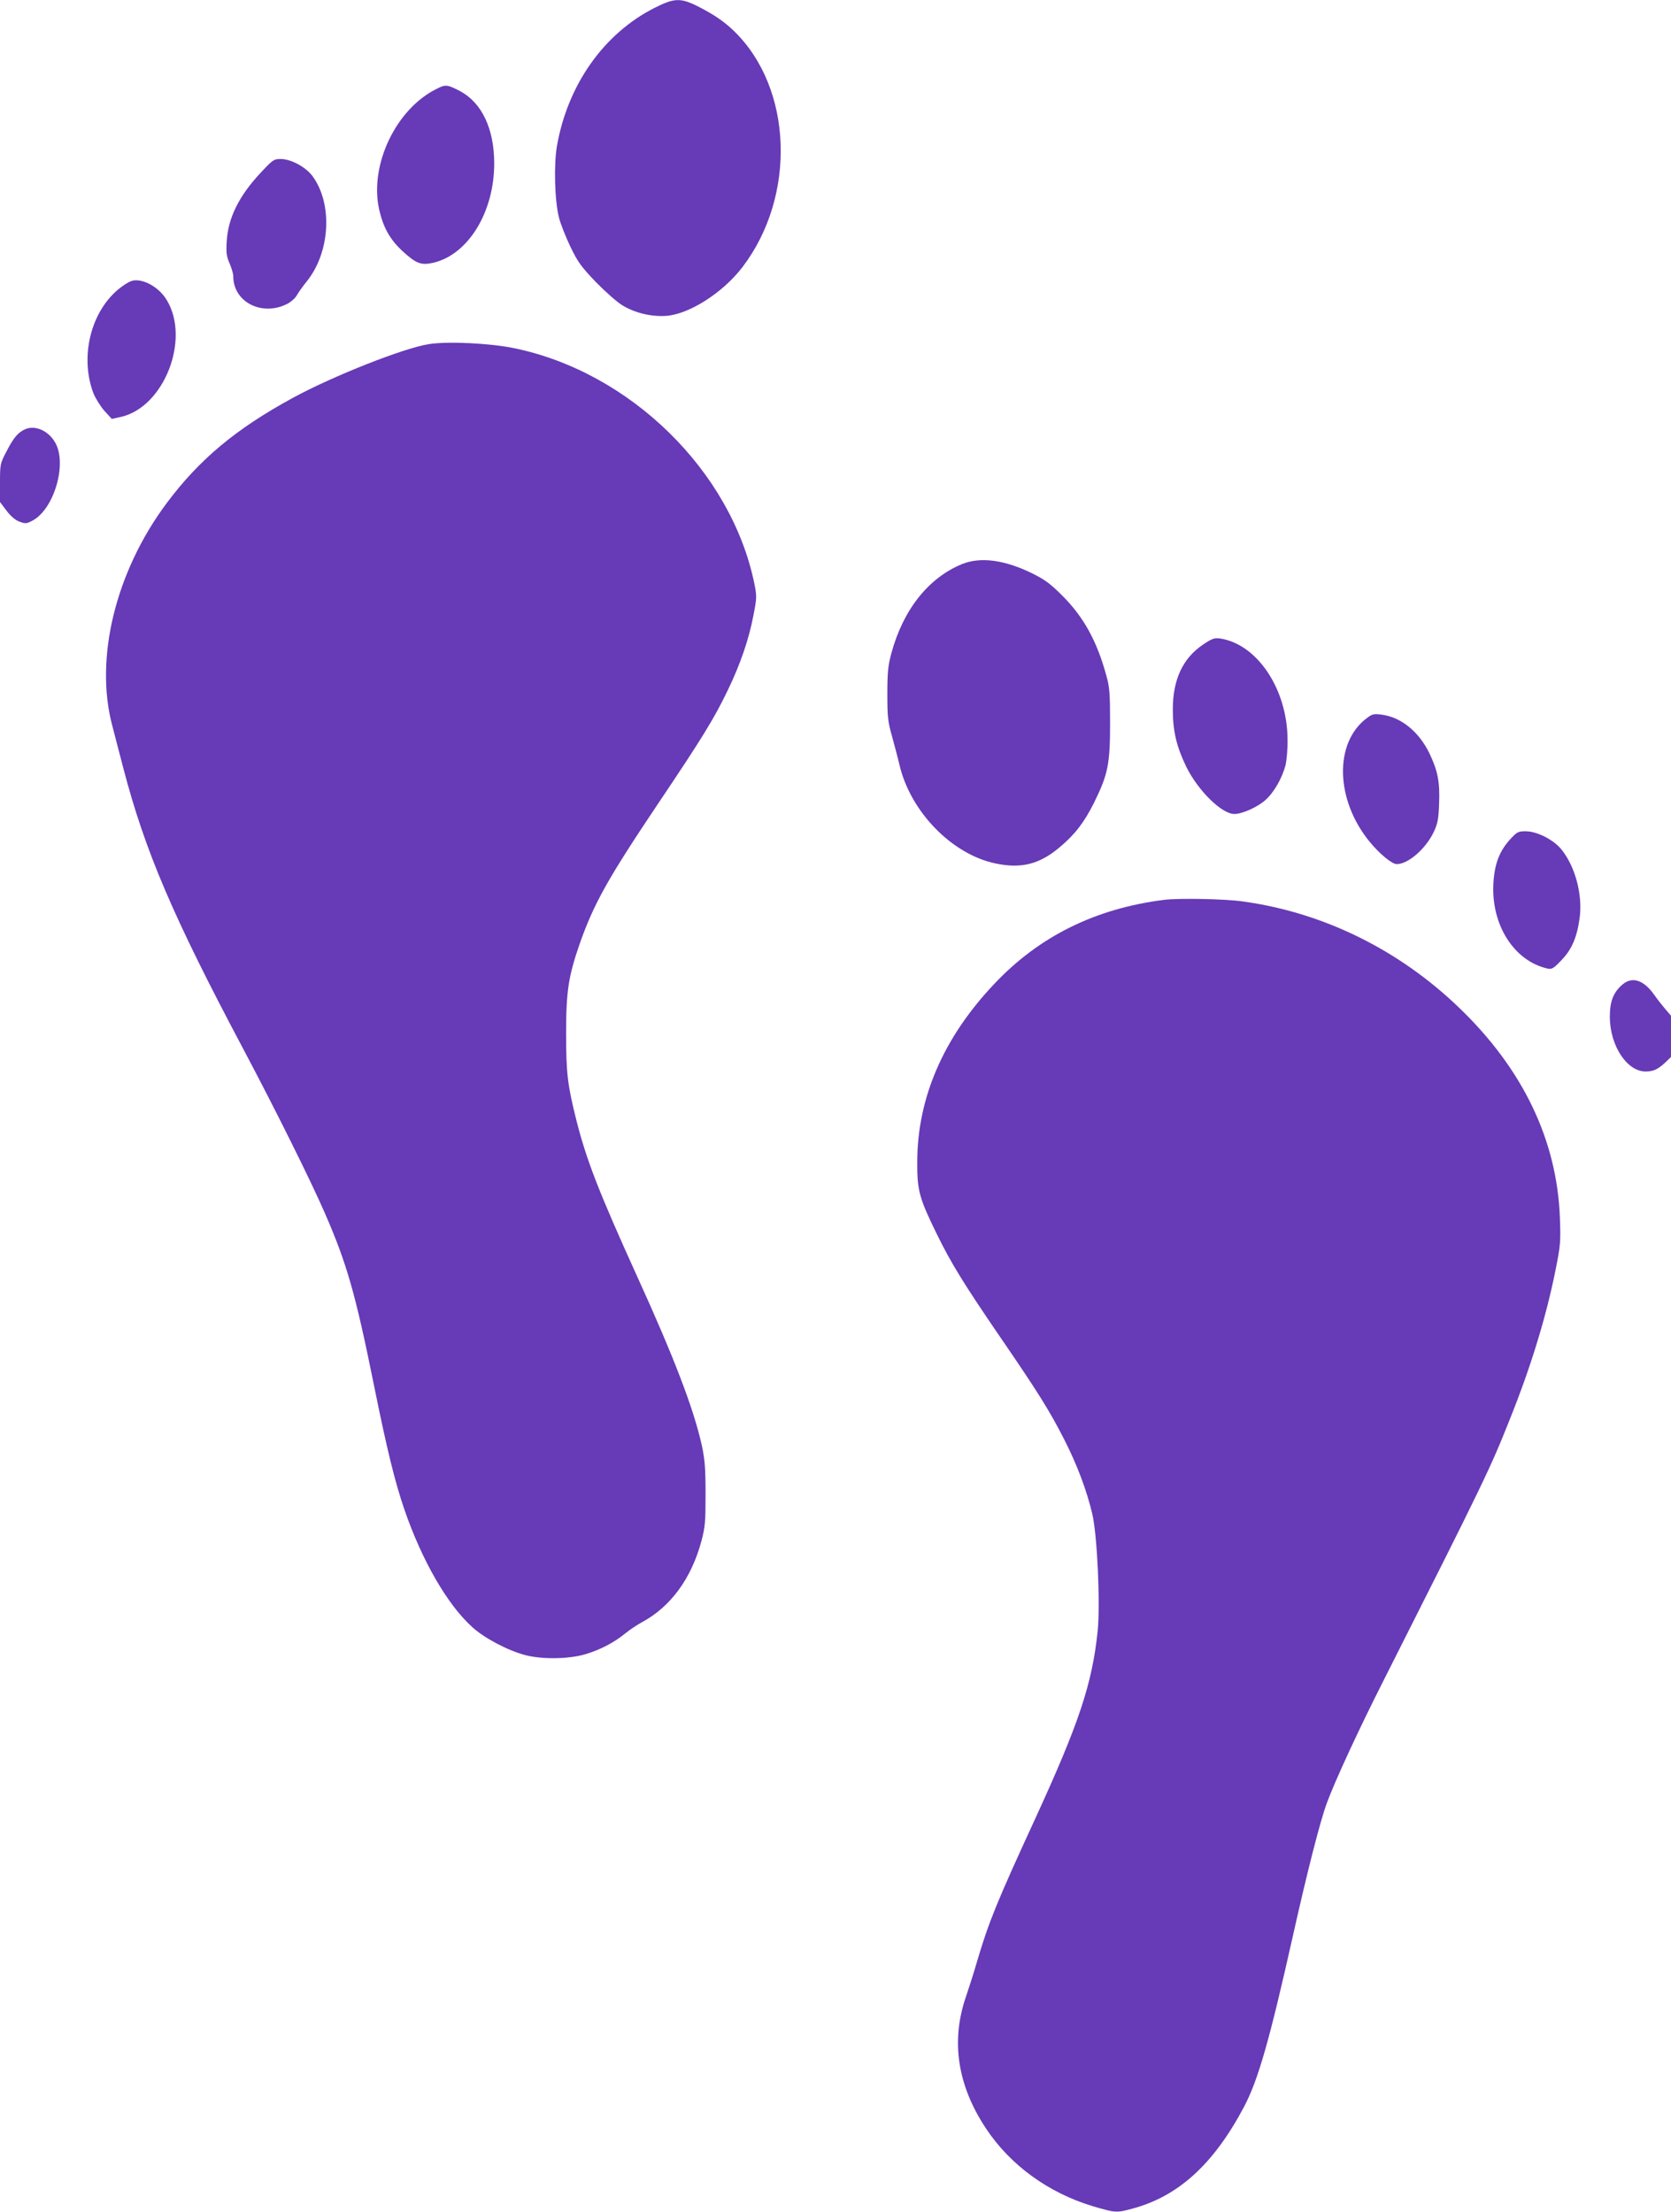 <?xml version="1.0" standalone="no"?>
<!DOCTYPE svg PUBLIC "-//W3C//DTD SVG 20010904//EN"
 "http://www.w3.org/TR/2001/REC-SVG-20010904/DTD/svg10.dtd">
<svg version="1.0" xmlns="http://www.w3.org/2000/svg"
 width="967pt" height="1280pt" viewBox="0 0 967 1280"
 preserveAspectRatio="xMidYMid meet">
<g transform="translate(0,1280) scale(0.1,-0.1)"
fill="#673ab7" stroke="none">
<path d="M3785 12753 c-292 -149 -500 -444 -562 -798 -19 -110 -13 -319 12
-415 9 -36 39 -111 66 -168 43 -89 62 -115 148 -205 55 -56 123 -116 153 -134
71 -43 164 -66 249 -61 133 7 332 133 446 283 313 411 291 1035 -49 1365 -57
55 -112 93 -205 141 -105 53 -140 52 -258 -8z"/>
<path d="M2525 12285 c-233 -116 -386 -436 -332 -692 23 -105 61 -175 132
-242 82 -76 110 -87 180 -72 203 46 355 292 355 575 0 200 -71 350 -196 418
-75 39 -85 41 -139 13z"/>
<path d="M1509 11801 c-126 -134 -189 -262 -197 -397 -4 -67 -1 -89 17 -129
11 -26 21 -59 21 -74 0 -149 166 -234 313 -159 21 11 46 33 55 50 9 16 34 51
55 77 139 170 154 453 34 614 -40 52 -124 97 -183 97 -39 0 -46 -5 -115 -79z"/>
<path d="M717 11150 c-182 -122 -261 -399 -177 -624 12 -30 41 -77 64 -103
l43 -47 54 12 c248 57 401 447 265 674 -35 60 -102 107 -162 115 -32 4 -48 -1
-87 -27z"/>
<path d="M2483 10809 c-145 -22 -559 -186 -788 -311 -331 -180 -542 -357 -731
-610 -296 -397 -418 -899 -314 -1288 11 -41 39 -152 64 -246 125 -478 286
-856 694 -1624 185 -349 386 -753 470 -945 129 -296 178 -465 287 -1005 75
-371 121 -557 176 -717 102 -295 248 -548 392 -678 70 -64 207 -136 307 -162
99 -26 256 -23 350 6 86 26 166 68 230 121 25 20 68 49 96 64 165 89 284 252
342 465 23 86 25 114 25 276 0 148 -4 198 -21 279 -47 213 -160 509 -376 983
-221 487 -292 670 -350 899 -52 206 -60 276 -60 504 0 242 13 330 79 520 81
230 161 374 450 805 261 388 328 498 406 660 74 153 123 297 149 434 20 103
20 111 5 186 -134 649 -717 1221 -1388 1360 -138 29 -386 41 -494 24z"/>
<path d="M145 10316 c-41 -18 -67 -49 -109 -131 -35 -67 -36 -72 -36 -180 l0
-110 38 -50 c23 -31 51 -55 74 -63 34 -13 41 -13 75 5 125 65 203 328 133 451
-39 70 -117 104 -175 78z"/>
<path d="M5567 9536 c-195 -80 -341 -265 -409 -517 -19 -70 -23 -110 -23 -234
0 -133 3 -161 27 -245 14 -52 34 -126 43 -165 63 -271 303 -518 555 -571 150
-32 256 -5 374 95 88 74 141 144 197 256 81 164 93 224 93 460 0 173 -3 211
-22 277 -54 198 -130 336 -252 459 -71 71 -101 94 -180 133 -158 77 -297 95
-403 52z"/>
<path d="M6963 9071 c-118 -79 -176 -203 -176 -376 0 -125 21 -213 77 -330 68
-139 206 -275 279 -275 45 0 133 39 179 80 50 43 99 130 118 205 6 28 12 93
11 145 -1 290 -173 550 -387 585 -36 5 -47 2 -101 -34z"/>
<path d="M7910 8645 c-191 -142 -183 -475 18 -718 57 -69 127 -127 155 -127
67 0 170 91 215 188 22 47 27 75 30 161 5 125 -7 189 -55 290 -61 127 -165
212 -279 226 -43 6 -54 3 -84 -20z"/>
<path d="M8736 7940 c-61 -69 -88 -142 -94 -255 -12 -238 120 -445 312 -489
26 -6 35 -1 81 47 60 62 90 130 106 243 19 135 -25 301 -106 400 -46 56 -141
104 -206 104 -44 0 -50 -3 -93 -50z"/>
<path d="M6735 7593 c-396 -50 -722 -211 -981 -486 -294 -310 -445 -659 -446
-1029 -1 -165 11 -210 112 -416 83 -170 156 -289 371 -603 218 -318 284 -424
368 -589 74 -145 130 -294 162 -430 29 -124 47 -521 31 -679 -32 -305 -108
-533 -362 -1086 -221 -480 -268 -595 -336 -825 -18 -63 -47 -153 -63 -200 -90
-258 -51 -517 115 -766 140 -212 362 -373 619 -450 129 -38 136 -39 227 -14
267 71 472 258 648 591 81 154 147 385 280 979 85 380 159 670 198 776 46 126
186 429 328 709 586 1161 616 1222 735 1522 119 297 207 586 260 850 30 149
31 167 26 308 -17 447 -213 857 -579 1210 -349 338 -789 555 -1256 619 -102
15 -374 20 -457 9z"/>
<path d="M9390 7104 c-54 -46 -74 -98 -74 -189 1 -166 99 -315 207 -315 45 0
71 12 115 53 l32 31 0 119 0 120 -32 37 c-18 21 -48 59 -66 85 -61 85 -126
106 -182 59z"/>
</g>
</svg>
